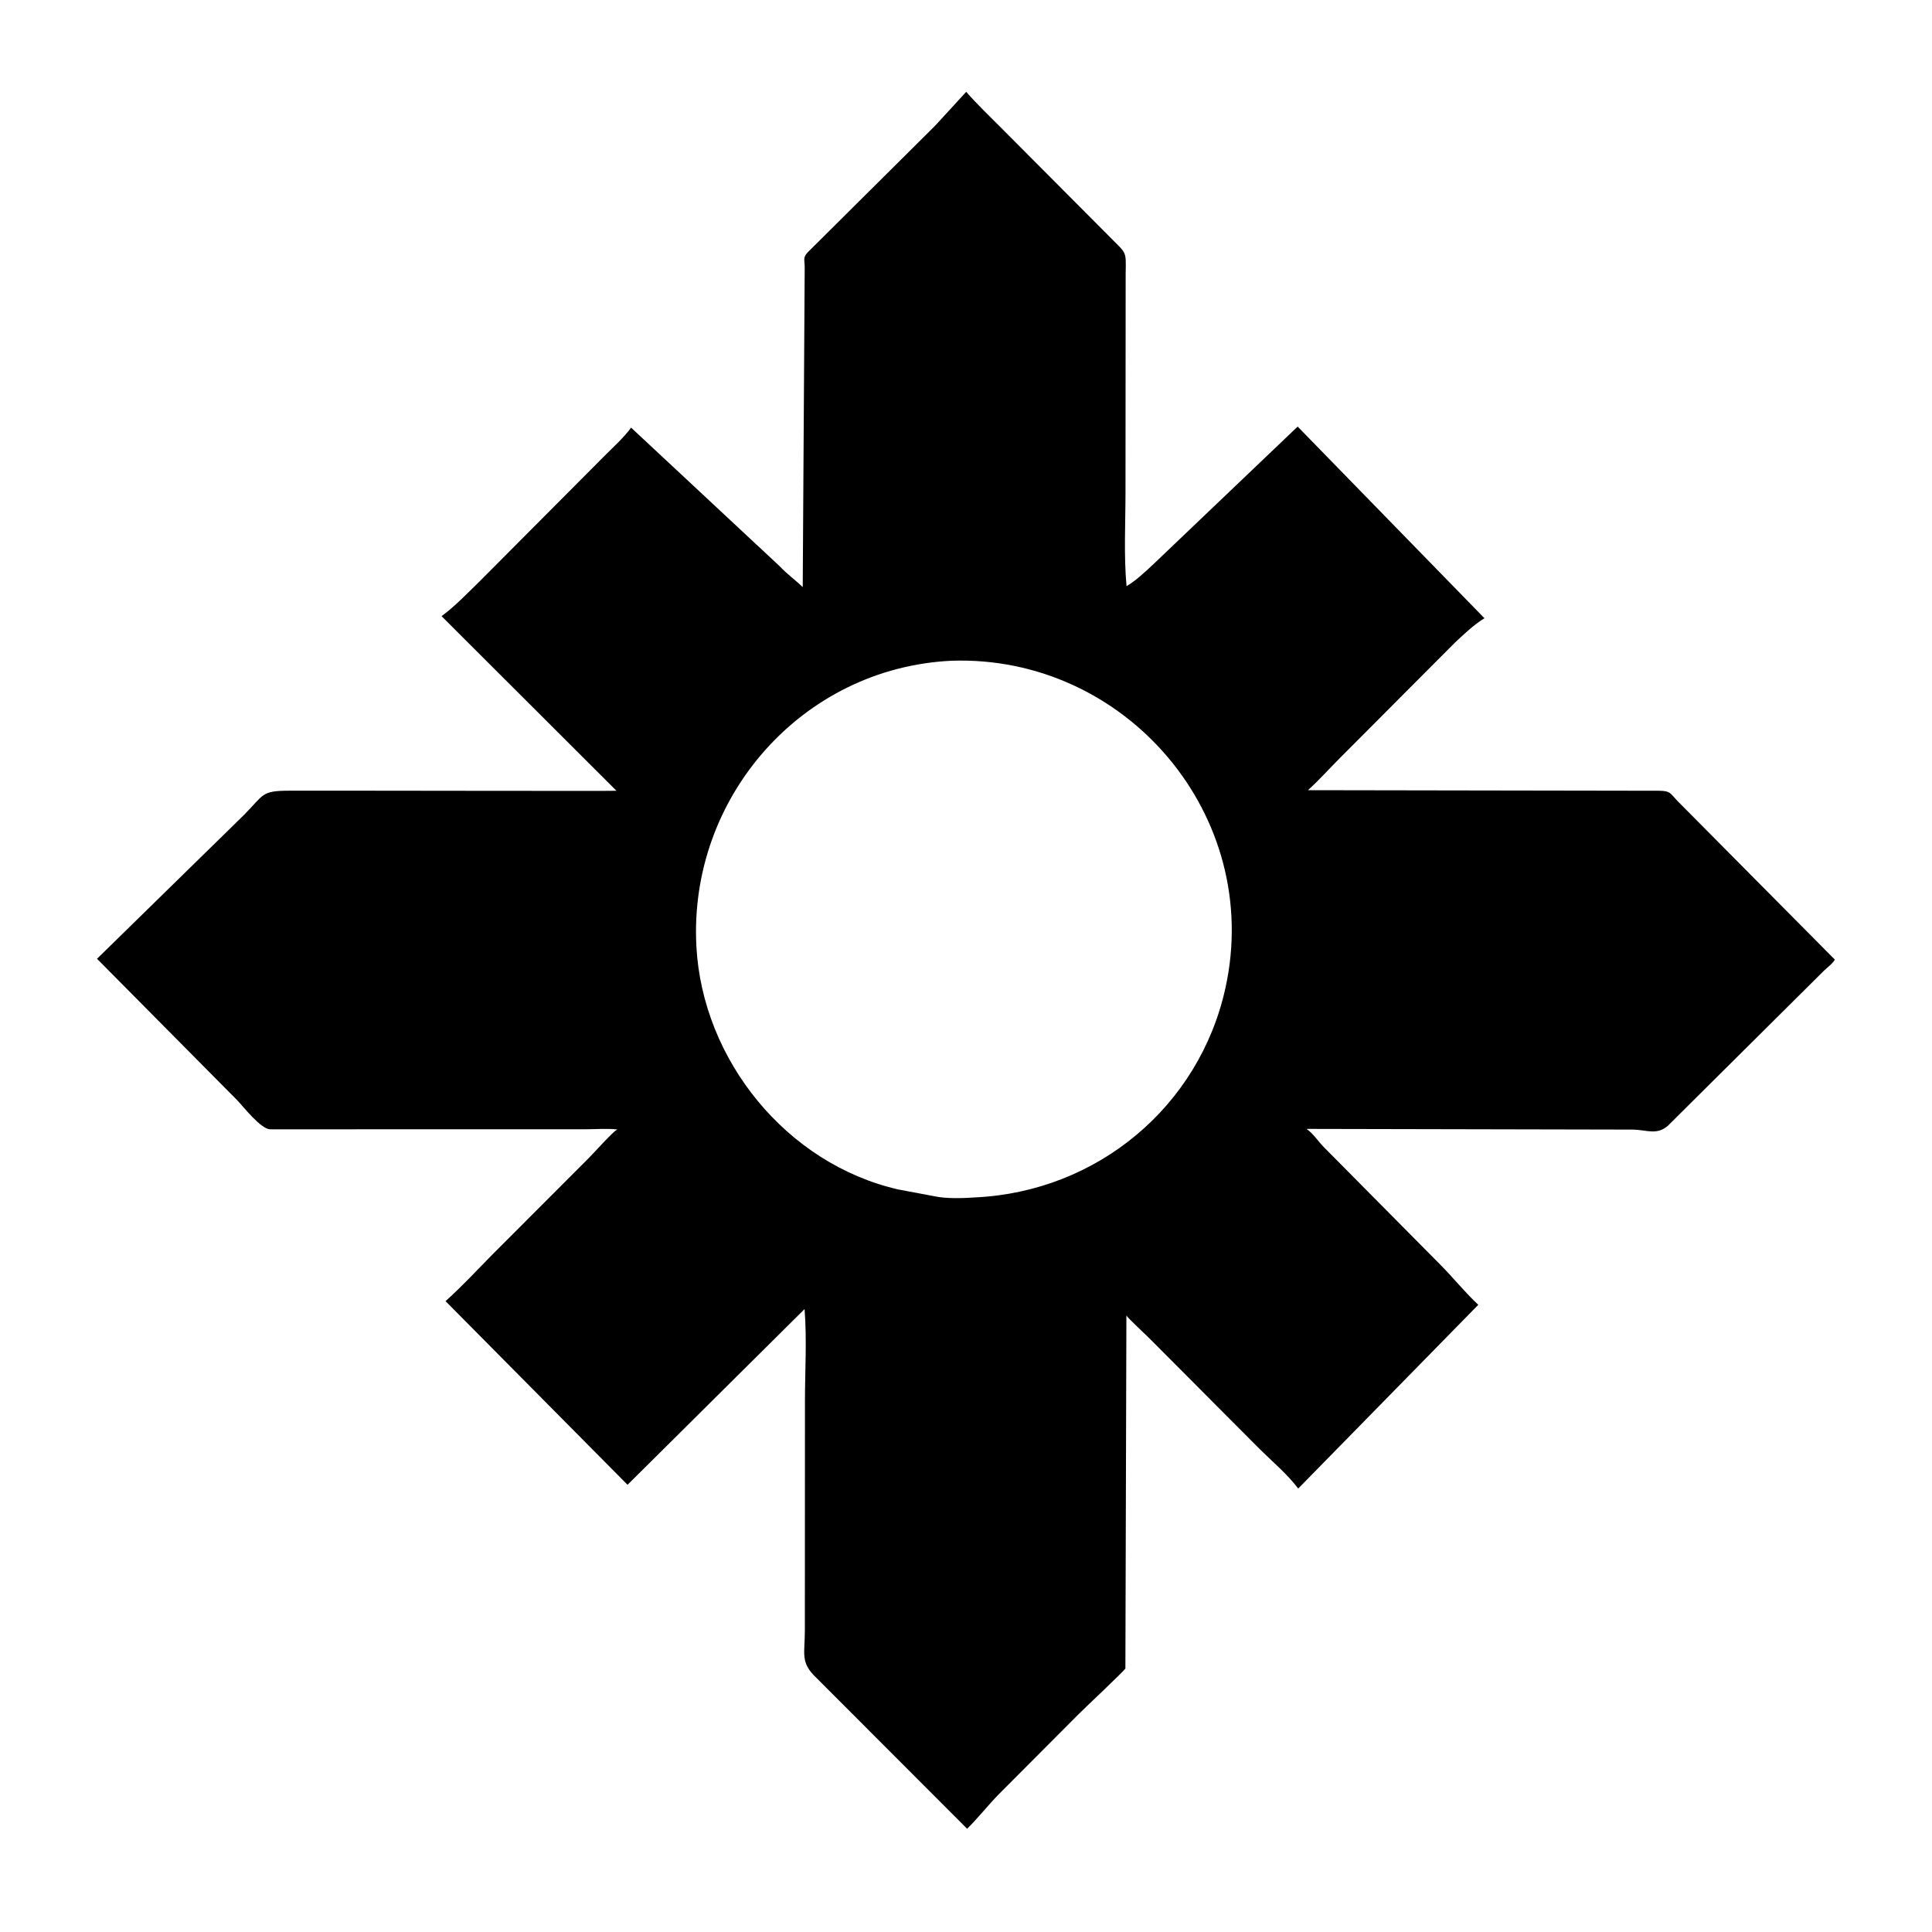 <?xml version="1.0" encoding="UTF-8"?>
<svg version="1.1" xmlns="http://www.w3.org/2000/svg" style="display: block;" viewBox="0 0 512 512">
<path transform="translate(0,0)" fill="rgb(0,0,0)" d="M 256.3 484.64 L 216.399 444.696 C 211.97 440.528 213.321 438.338 213.296 431.883 L 213.322 371.172 C 213.333 363.174 213.853 354.878 213.216 346.918 L 166.306 393.485 L 118.075 344.819 C 122.308 341.009 126.241 336.807 130.22 332.735 L 156.098 306.825 C 157.283 305.641 162.409 299.936 163.436 299.417 L 163.634 299.322 C 160.96 299.018 157.998 299.262 155.284 299.263 L 71.585 299.278 C 69.117 299.222 64.519 293.301 62.795 291.504 L 25.711 254.09 L 64.691 215.934 C 69.987 210.589 69.16 209.548 76.645 209.543 L 90.684 209.534 C 96.796 209.531 163.262 209.647 163.373 209.564 L 117.015 163.286 C 120.613 160.659 123.766 157.294 126.967 154.2 L 160.356 120.664 C 162.681 118.324 165.304 115.997 167.247 113.328 L 206.506 149.946 C 208.849 152.398 210.732 153.652 212.731 155.591 L 213.254 70.822 C 213.237 68.77 212.707 68.257 214.14 66.781 L 247.826 33.309 L 256.05 24.337 C 259.025 27.745 262.394 30.915 265.576 34.136 L 294.186 62.874 C 298.511 67.316 298.434 66.259 298.312 72.5 L 298.267 130.401 C 298.272 138.61 297.796 147.173 298.544 155.34 C 301.087 153.851 303.411 151.588 305.581 149.595 L 343.893 113.049 L 393.395 163.838 C 390.512 165.614 388.089 167.955 385.624 170.252 L 355.139 200.833 C 352.322 203.647 349.567 206.762 346.618 209.406 L 439.75 209.558 C 442.697 209.622 442.548 210.152 444.547 212.262 L 486.251 254.304 C 485.814 255.238 484.187 256.453 483.418 257.197 L 442.038 298.304 C 439.12 300.889 436.49 299.457 432.875 299.353 L 346.257 299.173 C 348.069 300.449 349.404 302.592 351.024 304.197 L 381.875 335.332 C 385.233 338.743 388.265 342.528 391.763 345.784 L 344.038 394.482 C 341.192 390.686 337.122 387.28 333.743 383.929 L 304.79 354.86 C 303.795 353.83 298.929 349.364 298.508 348.612 L 298.239 442.162 C 297.834 442.914 287.568 452.541 285.909 454.202 L 264.513 475.677 C 261.686 478.589 259.187 481.792 256.3 484.64 z M 252.132 175.105 C 212.499 177.015 182.463 211.383 184.549 250.766 C 186.145 280.901 208.429 308.414 238.005 315.212 L 247.623 317.016 C 250.802 317.712 255.269 317.548 258.543 317.319 C 290.762 315.764 317.801 293.294 324.744 261.875 C 334.842 216.18 298.346 173.516 252.132 175.105 z"/>
</svg>
